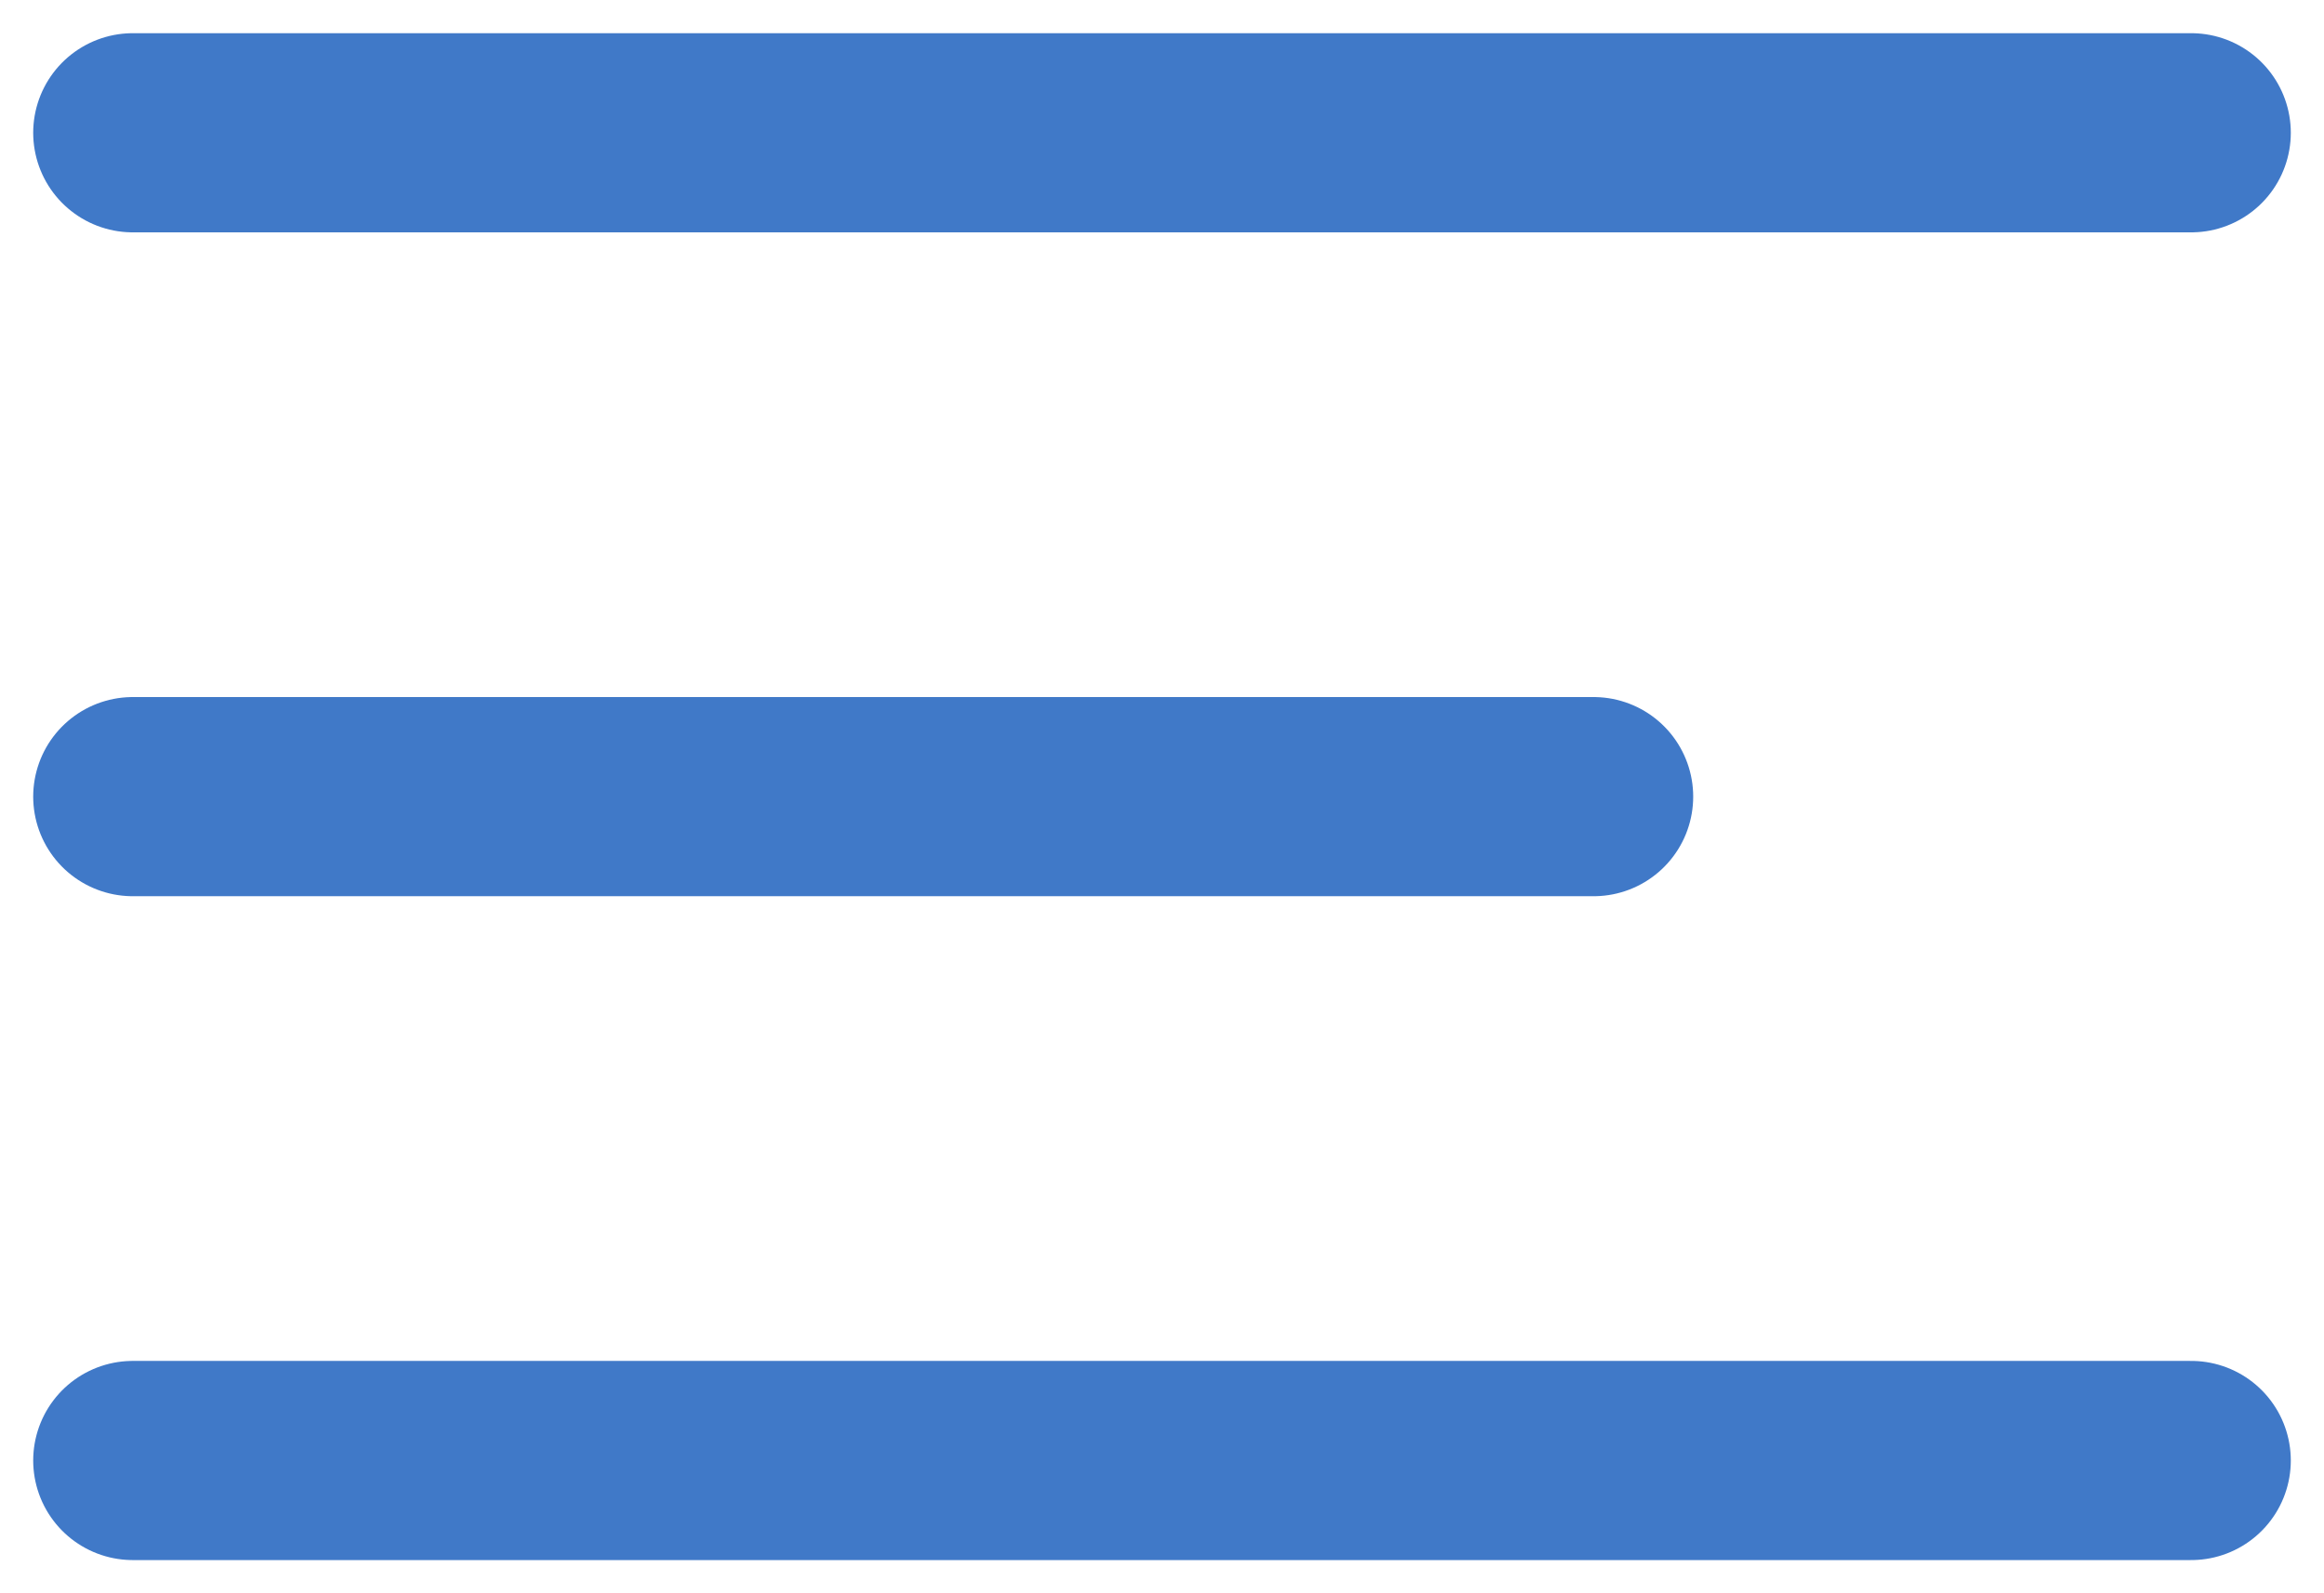 <?xml version="1.0" encoding="UTF-8"?> <svg xmlns="http://www.w3.org/2000/svg" width="35" height="24" viewBox="0 0 35 24" fill="none"><path d="M2 2H33" stroke="#4079C8" stroke-width="3" stroke-linecap="round"></path><path d="M2 12H24" stroke="#4079C8" stroke-width="3" stroke-linecap="round"></path><path d="M2 22H33" stroke="#4079C8" stroke-width="3" stroke-linecap="round"></path></svg> 